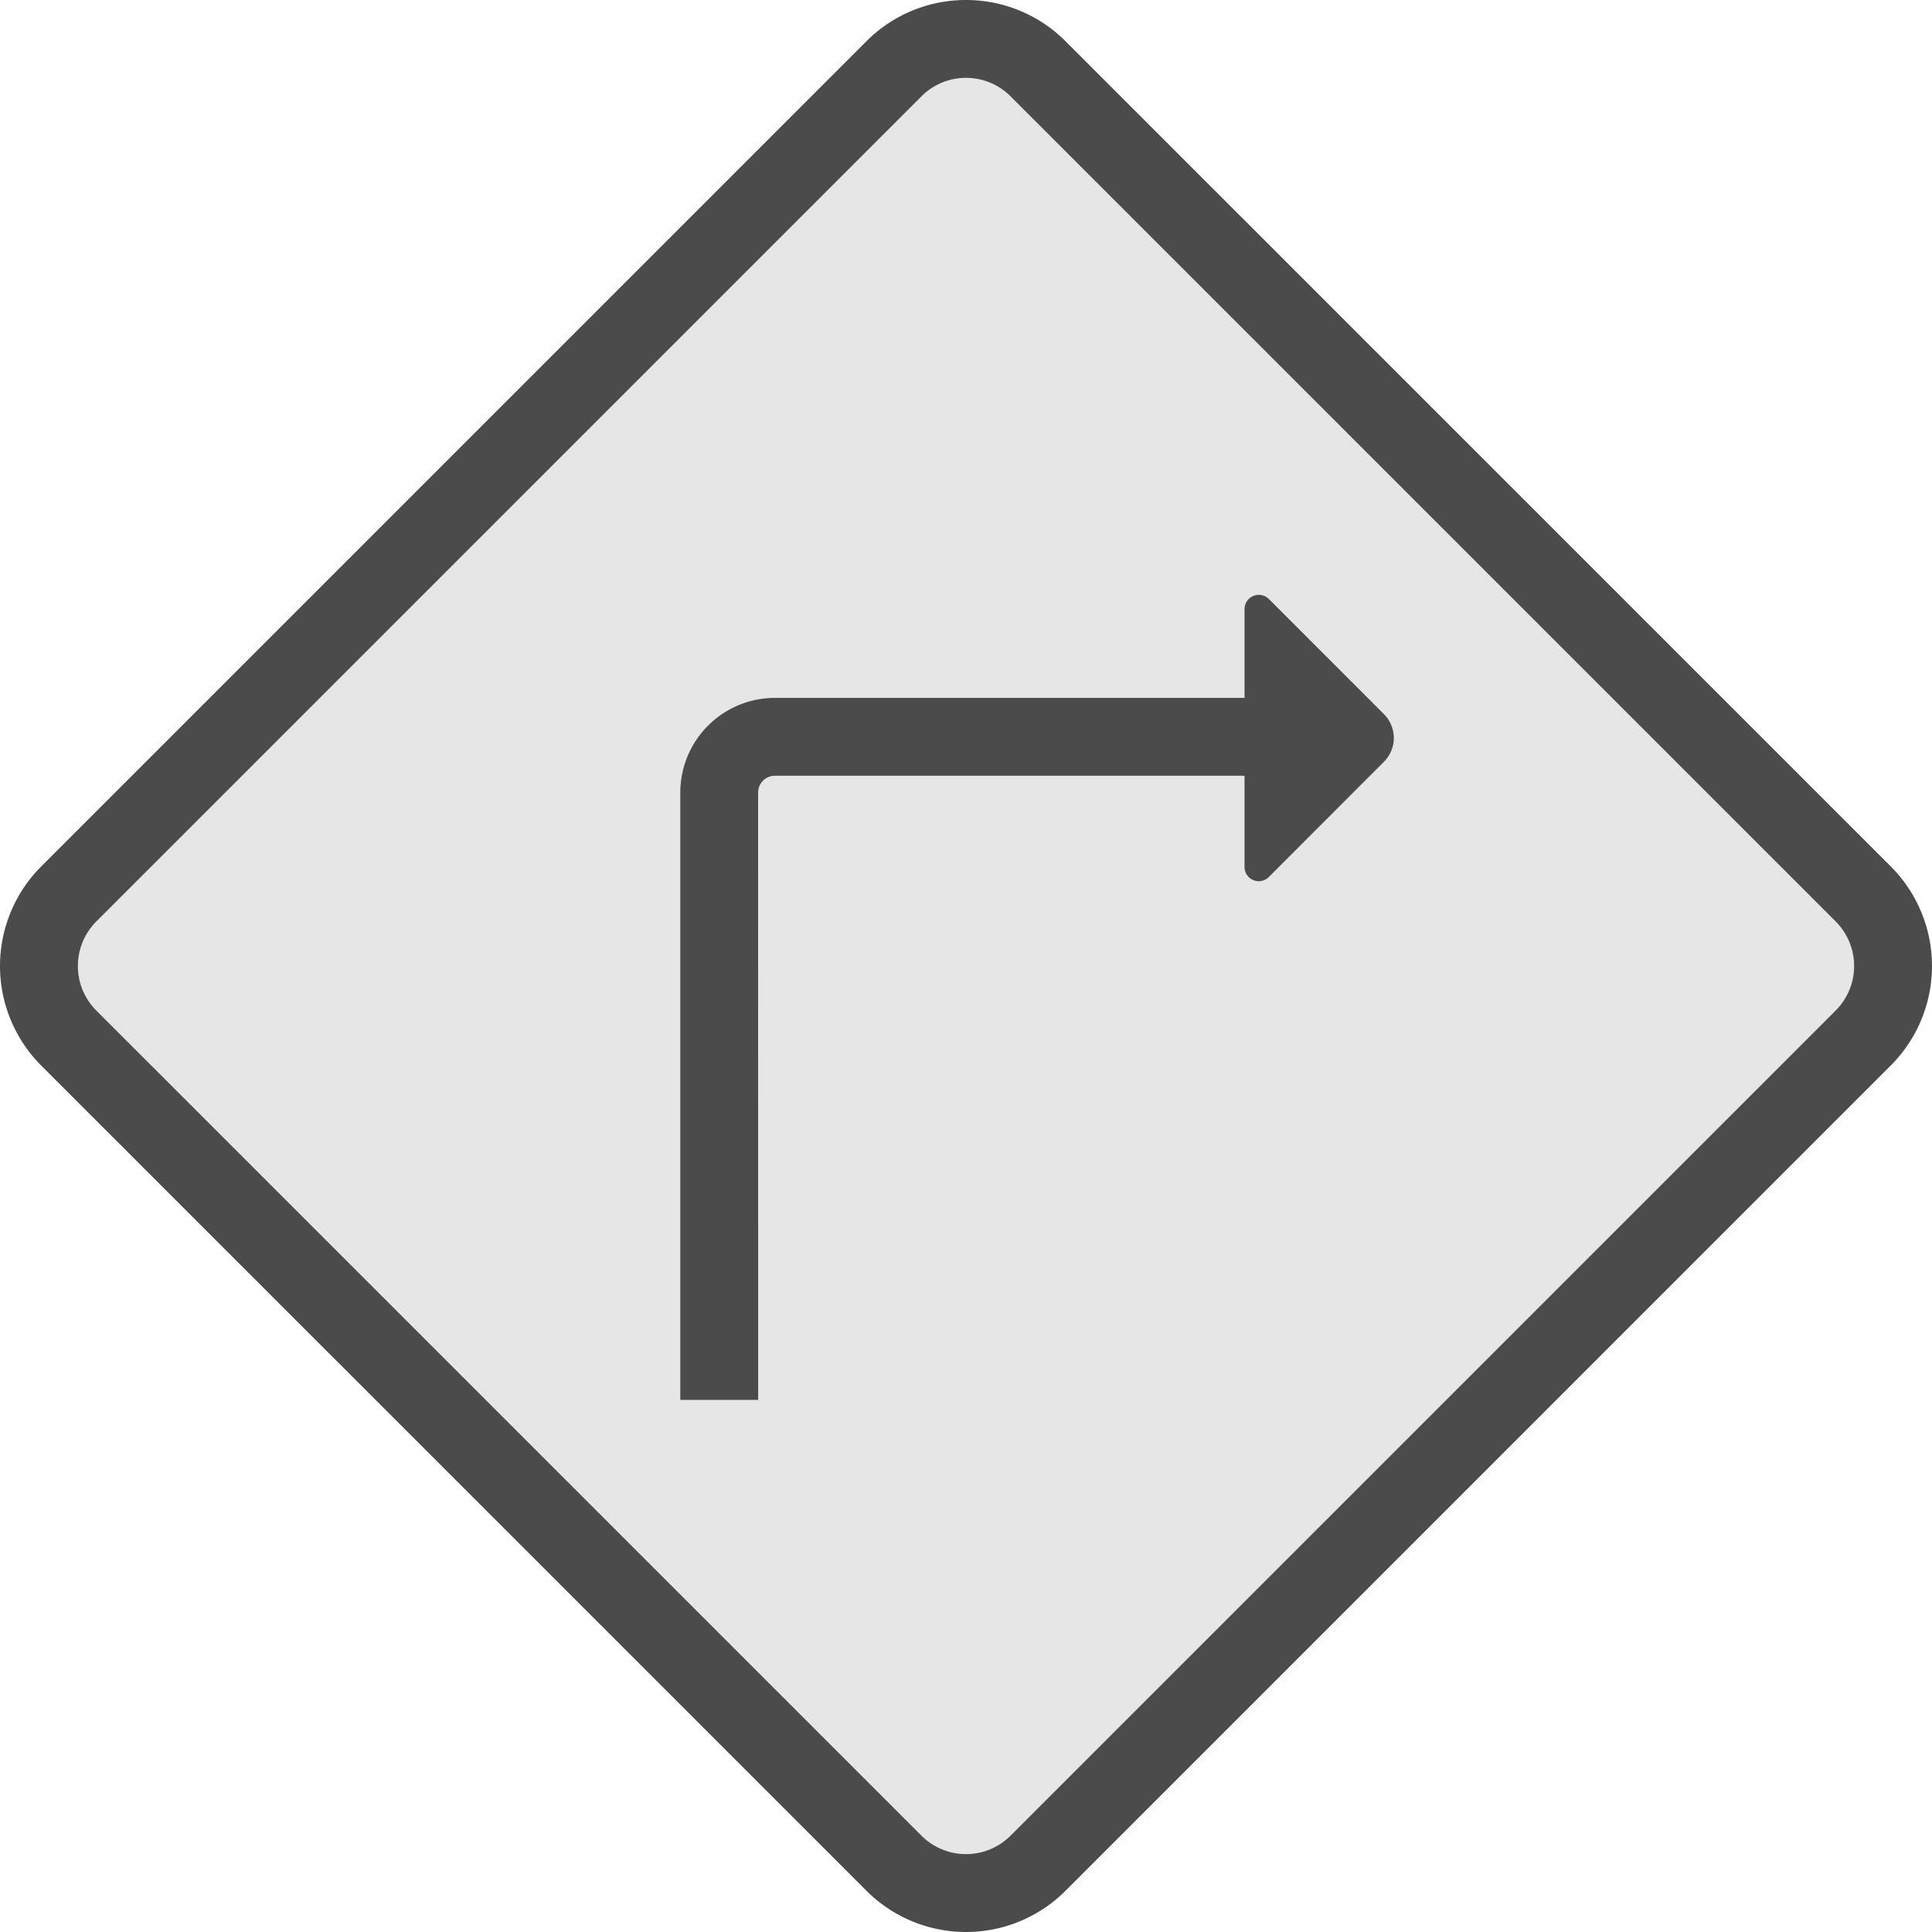 <svg xmlns="http://www.w3.org/2000/svg" viewBox="0 0 471.43 471.43"><defs><style>.cls-1{fill:#e6e6e6;}.cls-2{fill:#4b4b4b;}</style></defs><title>アセット 1</title><g id="レイヤー_2" data-name="レイヤー 2"><g id="_2" data-name="2"><path class="cls-1" d="M235.71,461.93a24.69,24.69,0,0,1-17.57-7.28L16.78,253.29a24.87,24.87,0,0,1,0-35.16L218.14,16.78a24.85,24.85,0,0,1,35.15,0L454.65,218.13a24.9,24.9,0,0,1,0,35.16L253.29,454.65A24.7,24.7,0,0,1,235.71,461.93Z"/><path class="cls-2" d="M235.71,19a15.29,15.29,0,0,1,10.87,4.5L447.93,224.85a15.37,15.37,0,0,1,0,21.73L246.58,447.93a15.37,15.37,0,0,1-21.73,0L23.5,246.58a15.38,15.38,0,0,1,0-21.73L224.85,23.5A15.27,15.27,0,0,1,235.71,19m0-19a34.24,34.24,0,0,0-24.29,10.06L10.06,211.42a34.37,34.37,0,0,0,0,48.59L211.42,461.36a34.34,34.34,0,0,0,48.59,0L461.36,260a34.35,34.35,0,0,0,0-48.59L260,10.06A34.24,34.24,0,0,0,235.71,0Z"/><path class="cls-2" d="M185,341.59H166V193.39a23.12,23.12,0,0,1,23.09-23.1H313.15v19H189.08a4.1,4.1,0,0,0-4.09,4.1Z"/><path class="cls-2" d="M309.61,146.16l28.08,28.09a8.22,8.22,0,0,1,0,11.64L309.61,214a3.47,3.47,0,0,1-5.93-2.46V148.62A3.48,3.48,0,0,1,309.61,146.16Z"/></g></g></svg>